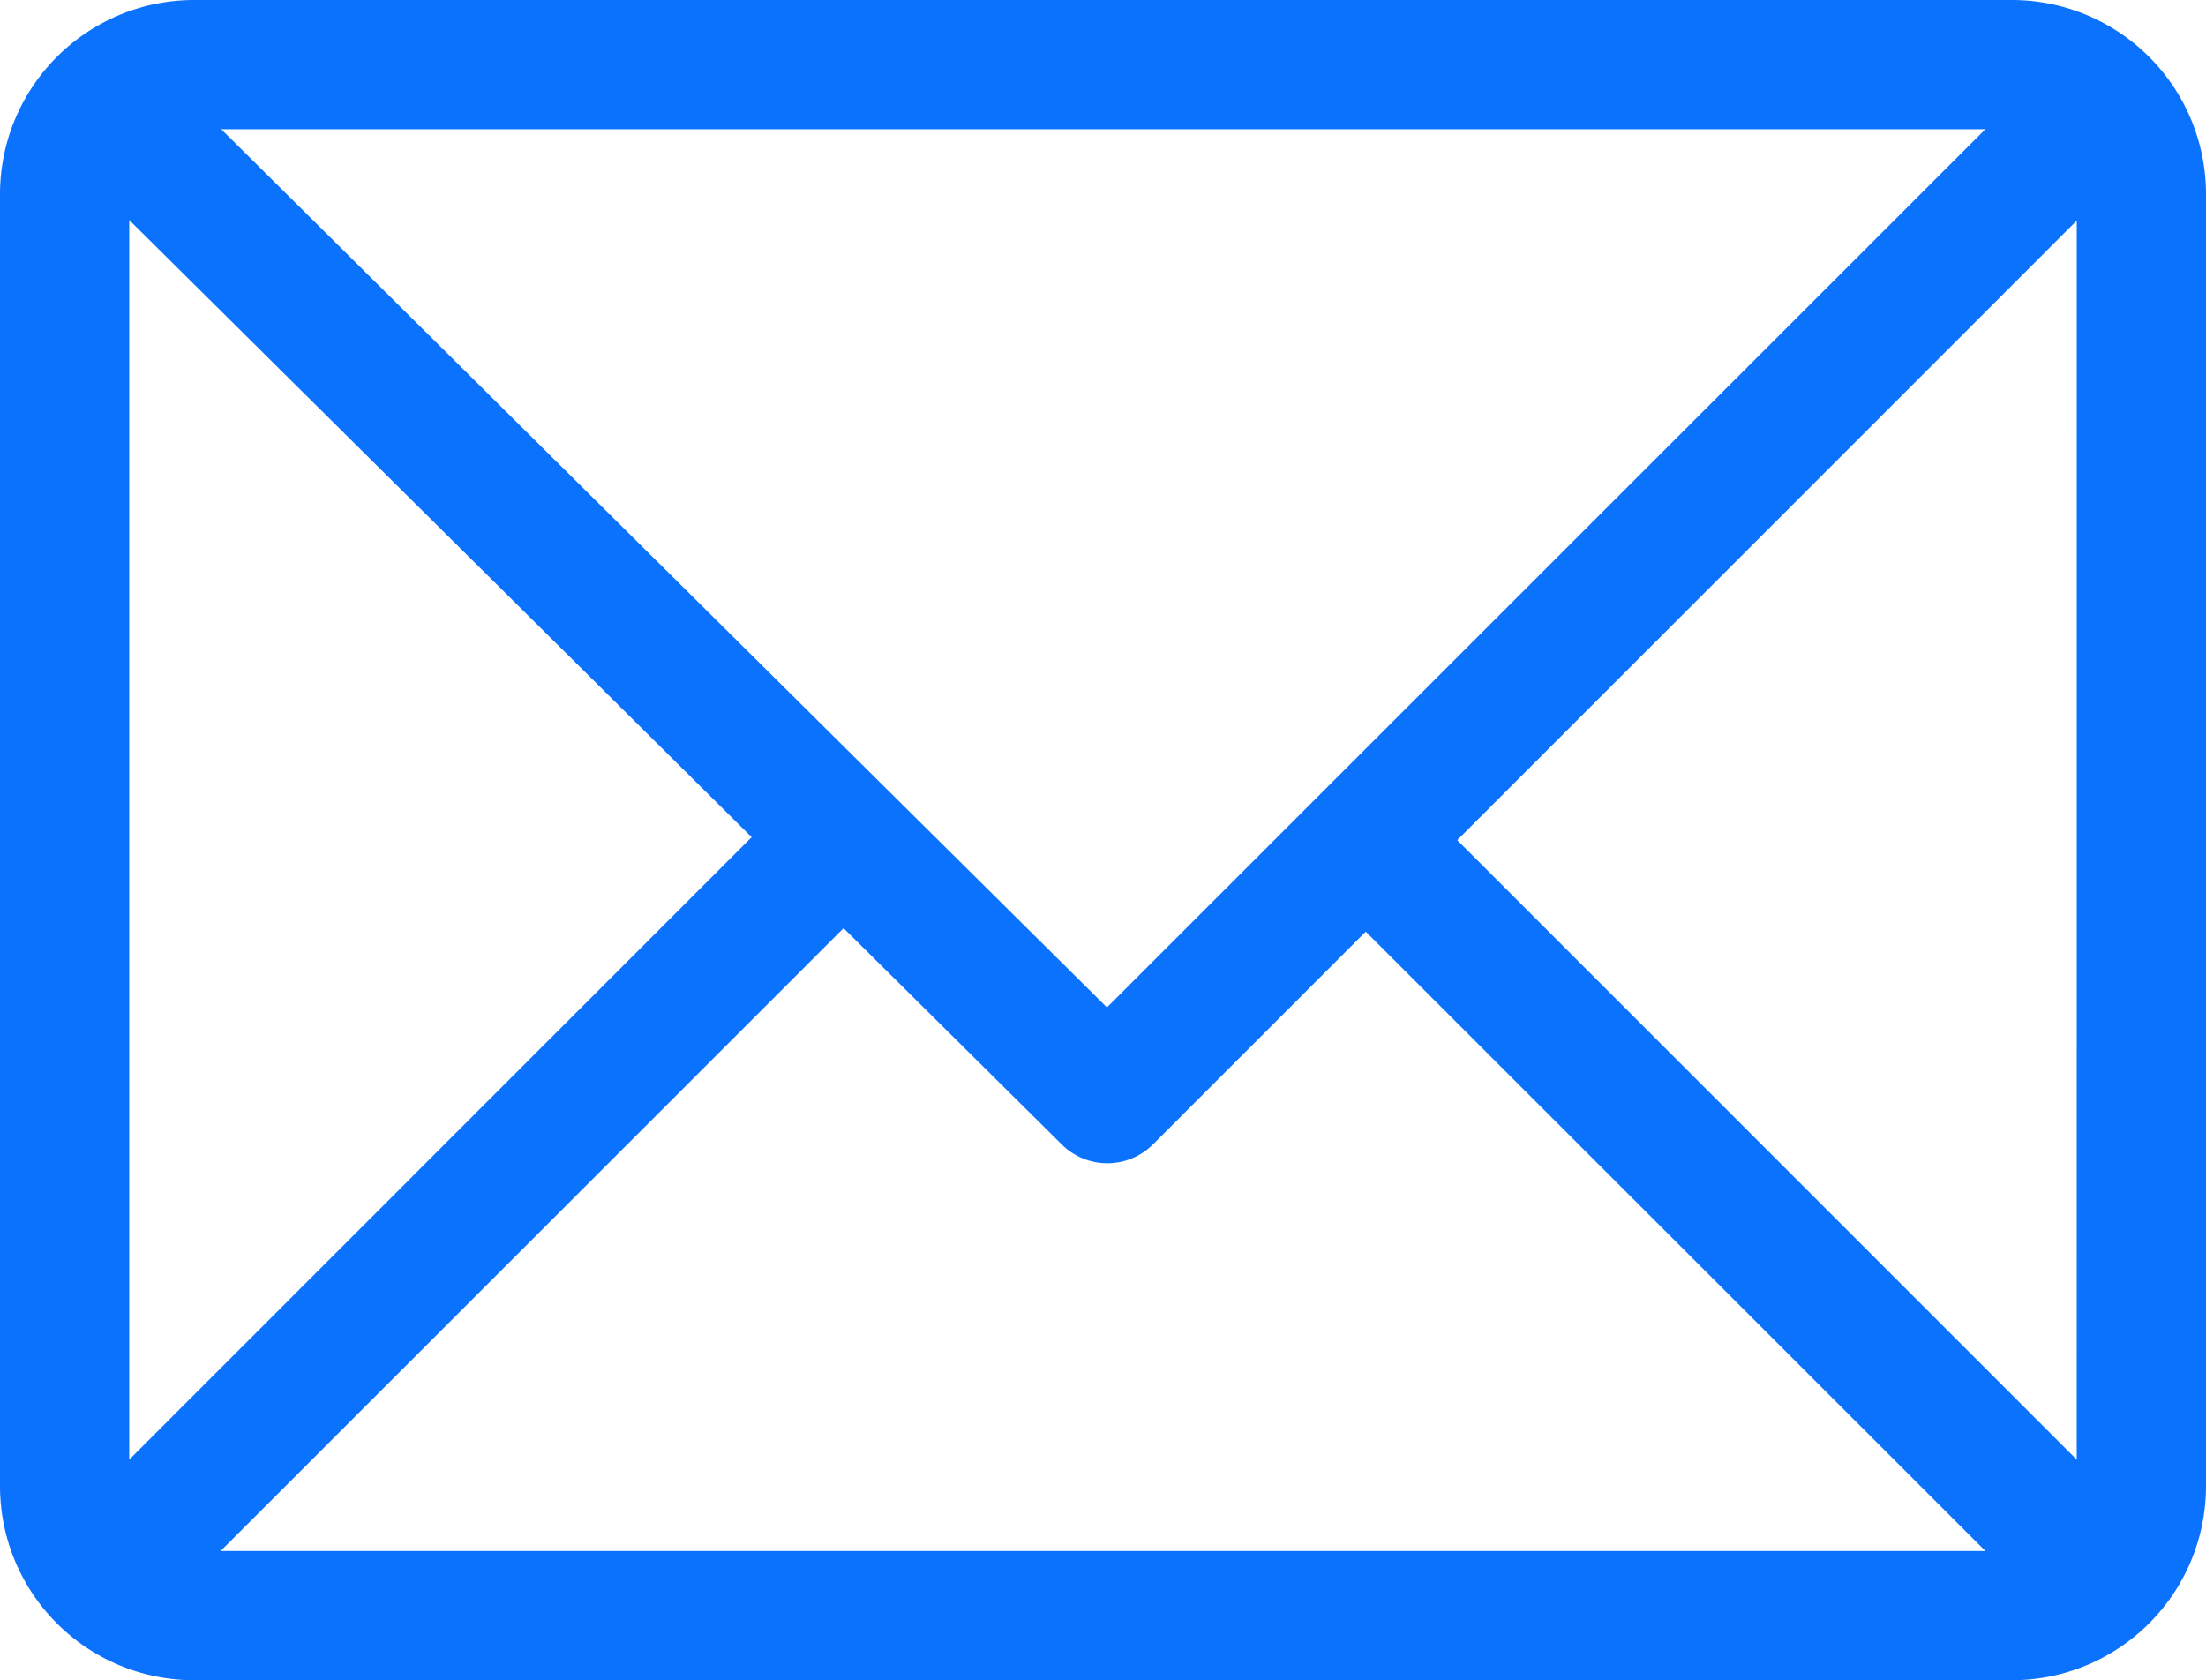 <svg id="email_2_" data-name="email (2)" xmlns="http://www.w3.org/2000/svg" width="56" height="42.656" viewBox="0 0 56 42.656">
  <g id="Group_978" data-name="Group 978">
    <path id="Path_24203" data-name="Path 24203" d="M51.078,61H4.922A4.93,4.93,0,0,0,0,65.922V98.734a4.93,4.93,0,0,0,4.922,4.922H51.078A4.93,4.93,0,0,0,56,98.734V65.922A4.93,4.93,0,0,0,51.078,61Zm-.68,3.281L28.1,86.575,5.617,64.281ZM3.281,98.055V66.586l15.8,15.667Zm2.32,2.32L21.414,84.563l5.541,5.493a1.641,1.641,0,0,0,2.315-.005l5.4-5.4L50.4,100.375Zm47.117-2.32L36.992,82.328,52.719,66.6Z" transform="translate(0 -61)" fill="#0b72fd"/>
  </g>
</svg>
